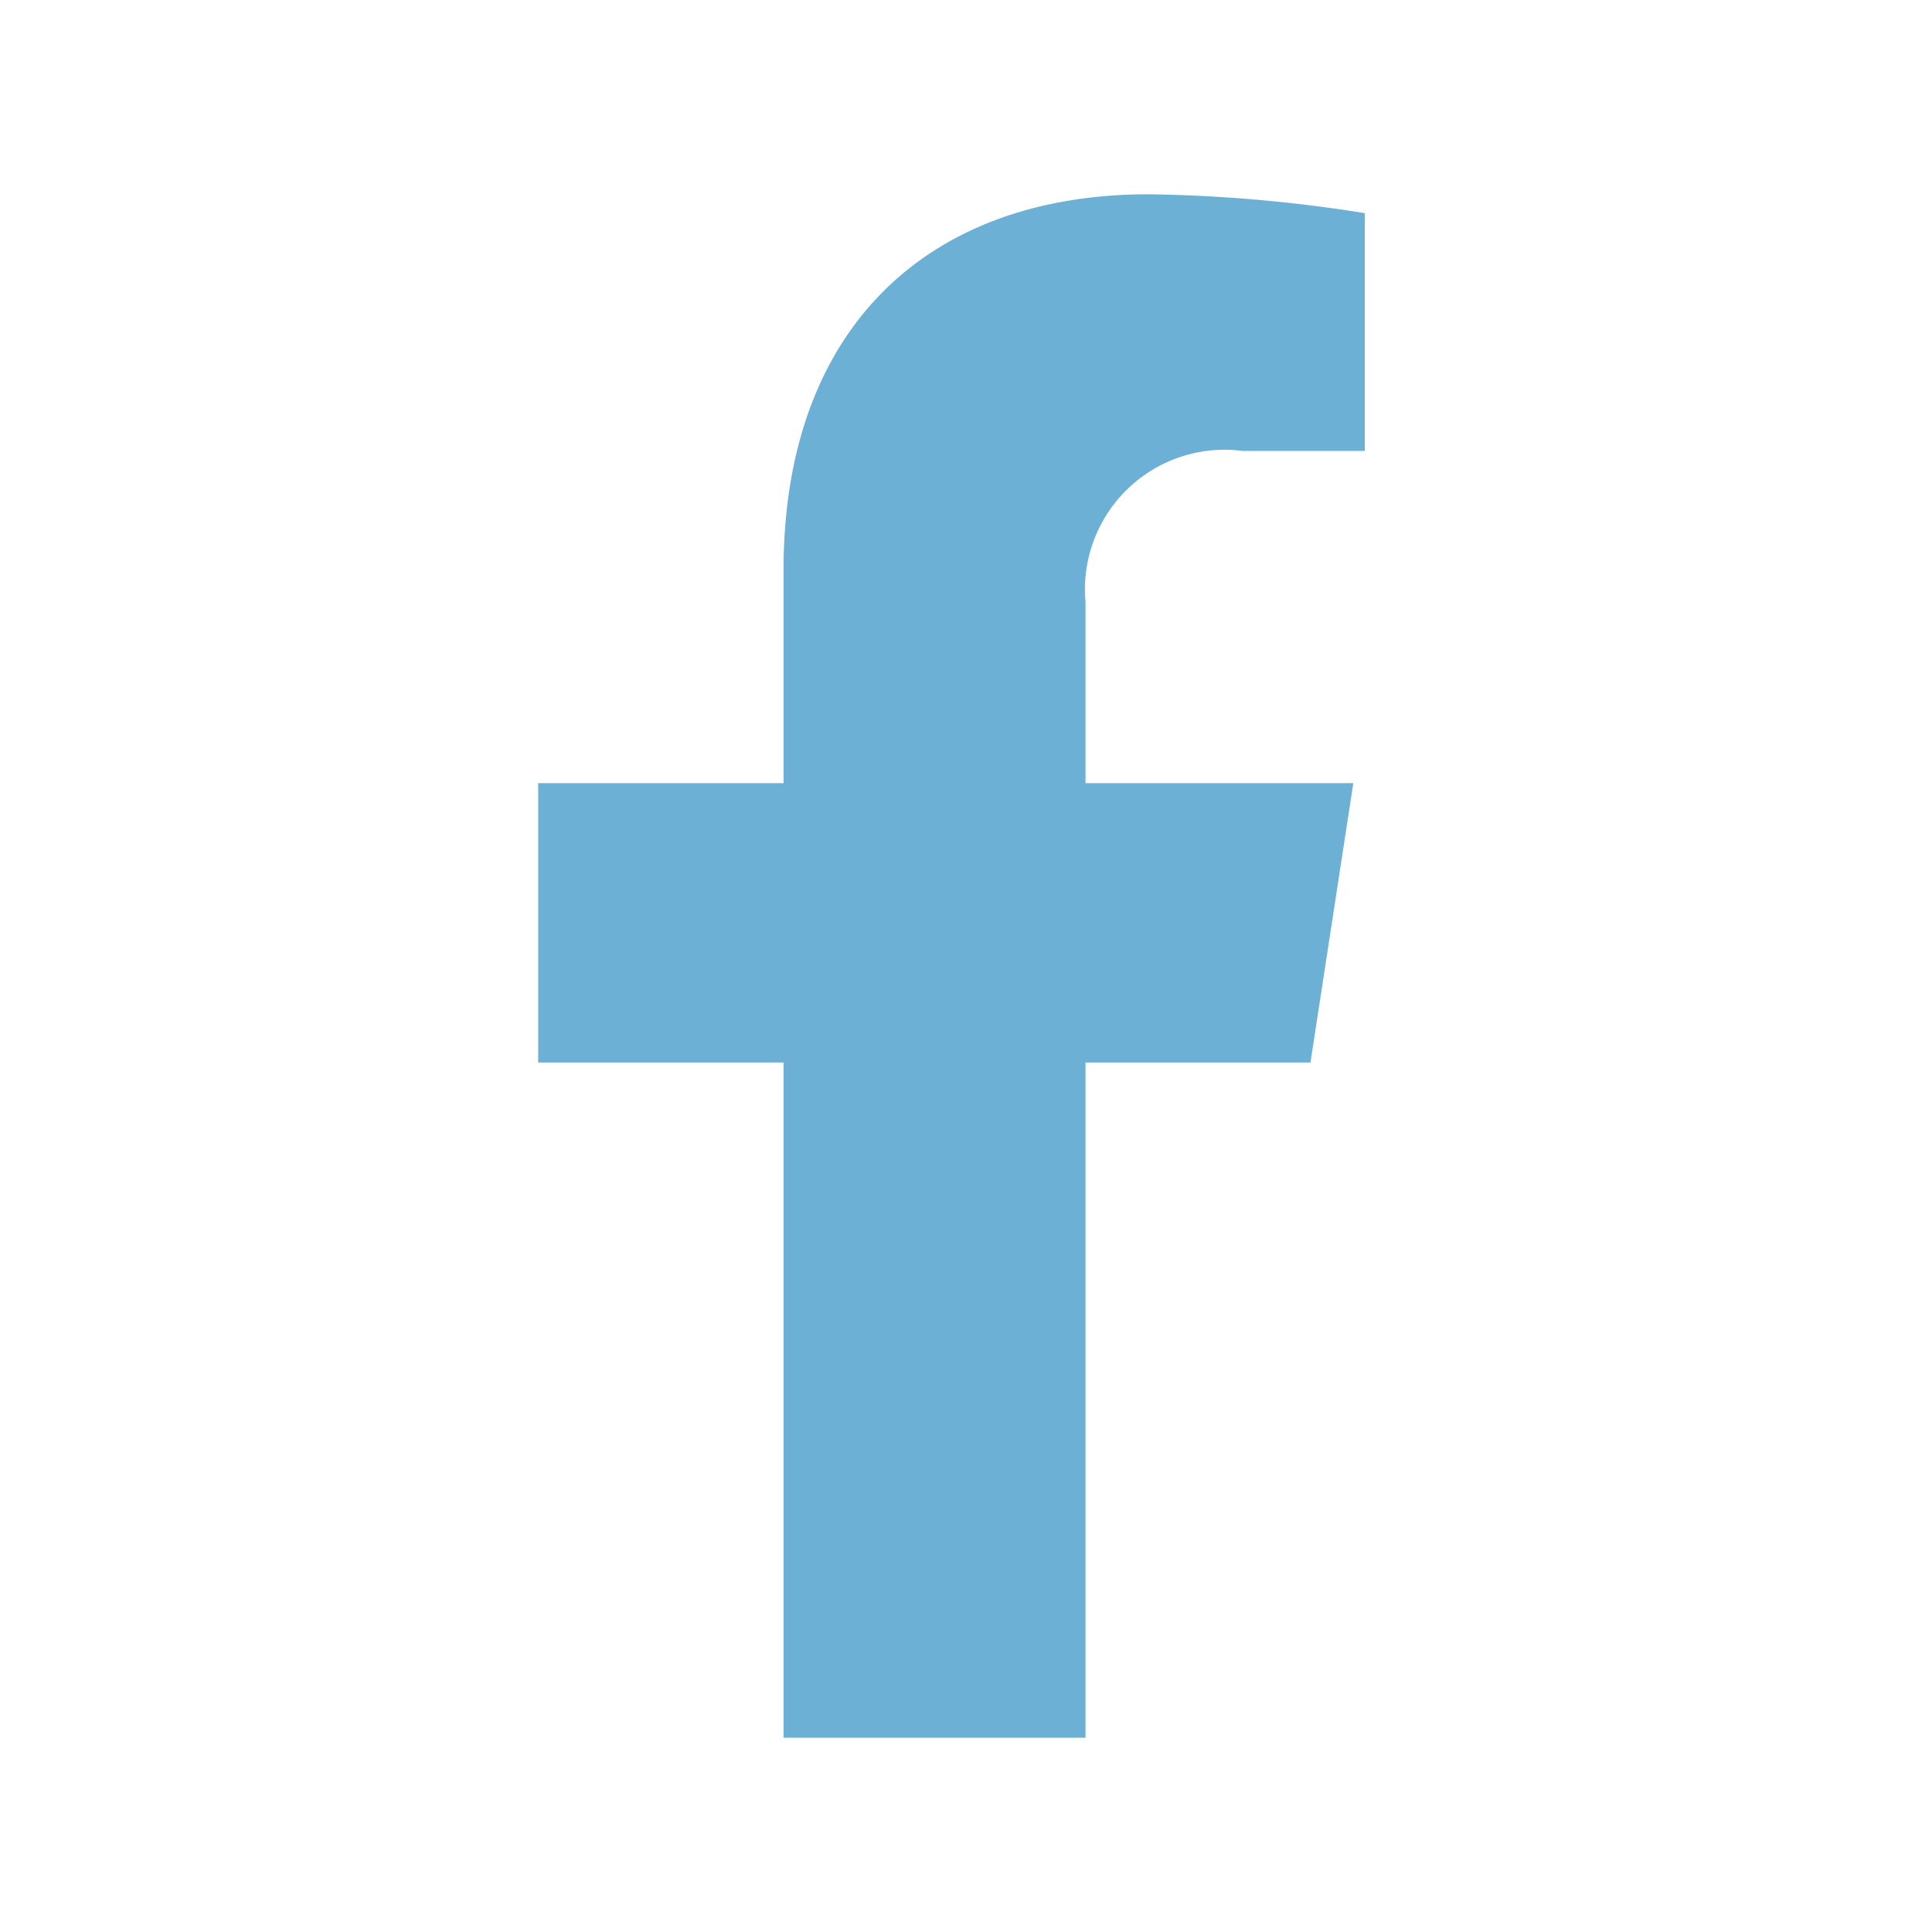 <svg xmlns="http://www.w3.org/2000/svg" width="34" height="34" viewBox="0 0 34 34">
  <g id="icon_facebook" transform="translate(-1261 -4457)">
    <rect id="Rechteck_2608" data-name="Rechteck 2608" width="34" height="34" transform="translate(1261 4457)" fill="none"/>
    <path id="Icon_awesome-facebook-f" data-name="Icon awesome-facebook-f" d="M15.2,15.279l.754-4.916H11.241V7.173a2.458,2.458,0,0,1,2.771-2.656h2.144V.332A26.15,26.15,0,0,0,12.351,0C8.466,0,5.927,2.354,5.927,6.617v3.746H1.609v4.916H5.927V27.162h5.314V15.279Z" transform="translate(1268.862 4460.419)" fill="#6cb0d5"/>
  </g>
</svg>

